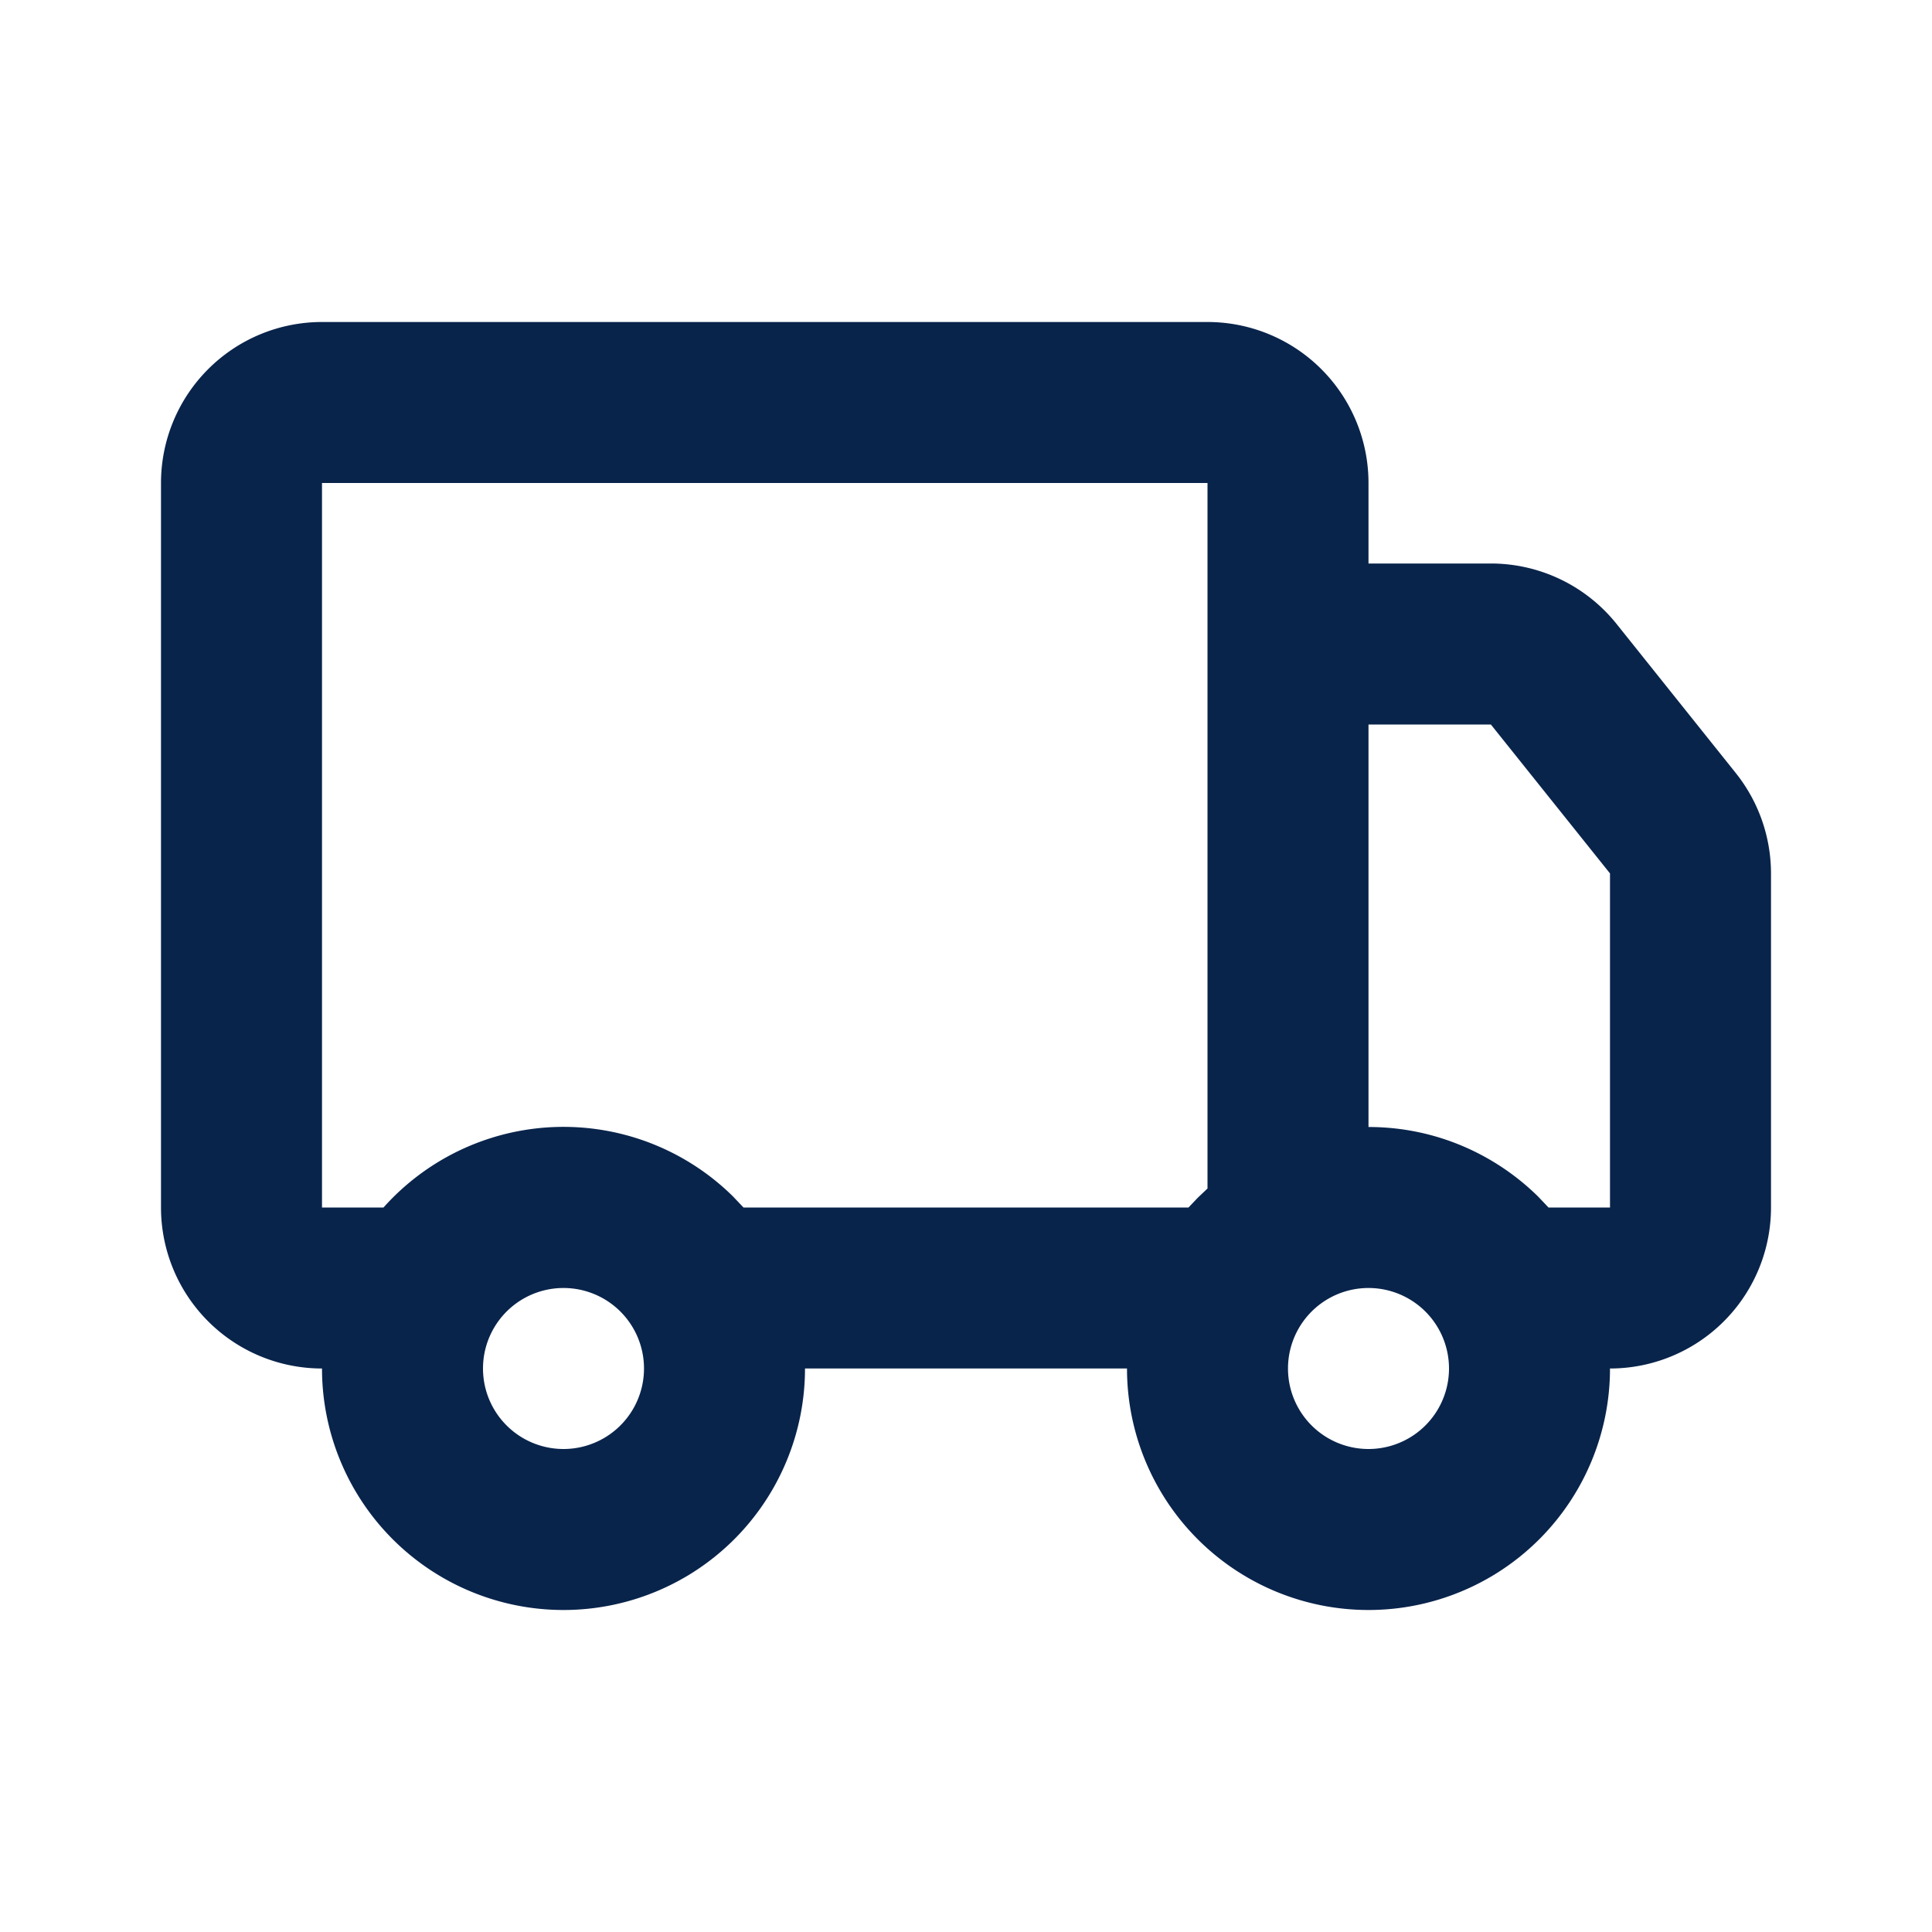 <svg viewBox="0 0 24 24" height="24" width="24" xmlns="http://www.w3.org/2000/svg"><g fill="none"><path d="M24 0v24H0V0zM12.593 23.258l-.011.002-.071.035-.02.004-.014-.004-.071-.035c-.01-.004-.019-.001-.024.005l-.004.01-.017.428.005.02.01.013.104.074.015.004.012-.004.104-.074.012-.016.004-.017-.017-.427c-.002-.01-.009-.017-.017-.018m.265-.113-.013.002-.185.093-.01.01-.003.011.018.43.005.012.008.007.201.093c.012.004.023 0 .029-.008l.004-.014-.034-.614c-.003-.012-.01-.02-.02-.022m-.715.002a.023.023 0 0 0-.027.006l-.006.014-.034.614c0 .012.007.02.017.024l.015-.002.201-.093.01-.008.004-.011.017-.43-.003-.012-.01-.01z"></path><path d="M15 4a2 2 0 0 1 2 2v1h1.52a2 2 0 0 1 1.561.75l1.48 1.851a2 2 0 0 1 .439 1.25V15a2 2 0 0 1-2 2 3 3 0 1 1-6 0h-4a3 3 0 1 1-6 0 2 2 0 0 1-2-2V6a2 2 0 0 1 2-2zM7 16a1 1 0 1 0 0 2 1 1 0 0 0 0-2m10 0a1 1 0 1 0 0 2 1 1 0 0 0 0-2M15 6H4v9h.764a2.997 2.997 0 0 1 4.341-.138l.131.138h5.528l.115-.121.121-.115zm3.52 3H17v5c.82 0 1.563.33 2.105.862l.131.138H20v-4.15z" fill="#09244BFF"></path></g></svg>
